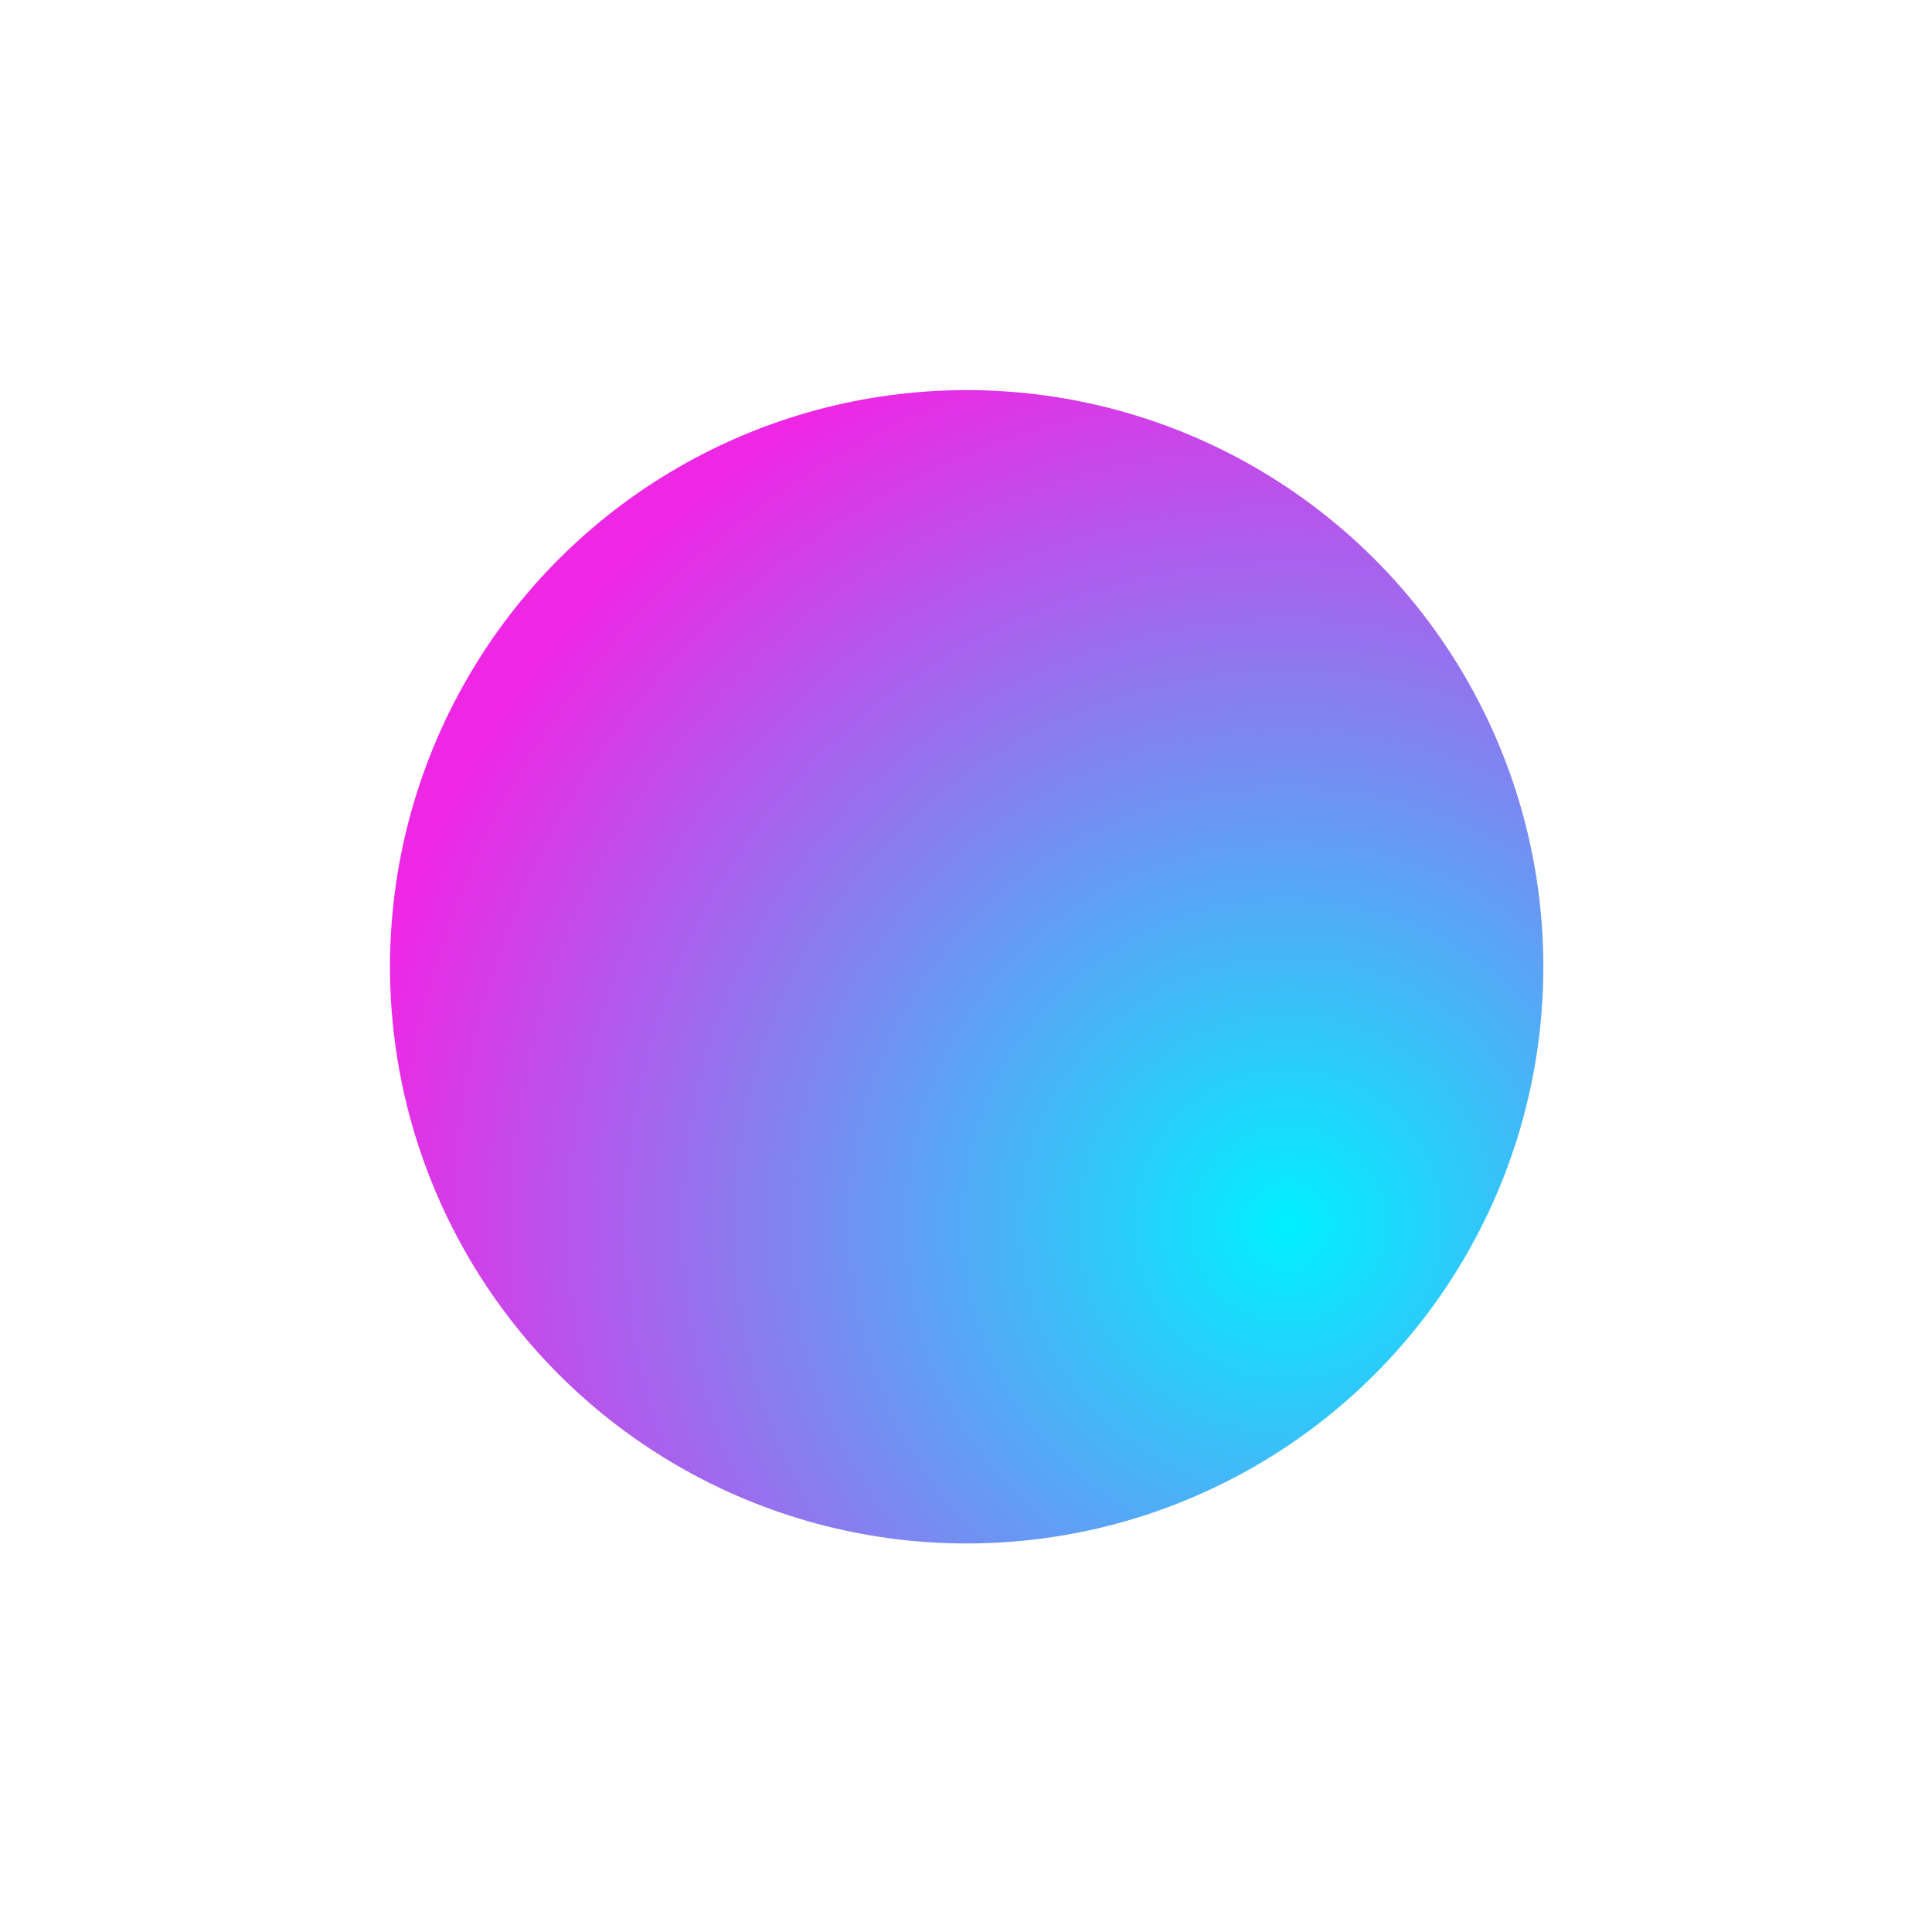 <?xml version="1.0" encoding="UTF-8"?> <svg xmlns="http://www.w3.org/2000/svg" width="1075" height="1075" viewBox="0 0 1075 1075" fill="none"> <g filter="url(#filter0_f_212_1821)"> <circle cx="537.874" cy="537.941" r="320.874" transform="rotate(90 537.874 537.941)" fill="url(#paint0_radial_212_1821)"></circle> </g> <defs> <filter id="filter0_f_212_1821" x="0.923" y="0.99" width="1073.9" height="1073.9" filterUnits="userSpaceOnUse" color-interpolation-filters="sRGB"> <feFlood flood-opacity="0" result="BackgroundImageFix"></feFlood> <feBlend mode="normal" in="SourceGraphic" in2="BackgroundImageFix" result="shape"></feBlend> <feGaussianBlur stdDeviation="108.038" result="effect1_foregroundBlur_212_1821"></feGaussianBlur> </filter> <radialGradient id="paint0_radial_212_1821" cx="0" cy="0" r="1" gradientUnits="userSpaceOnUse" gradientTransform="translate(680.396 359.589) rotate(105.933) scale(519.171)"> <stop stop-color="#00F0FF"></stop> <stop offset="1" stop-color="#EE27E5"></stop> </radialGradient> </defs> </svg> 